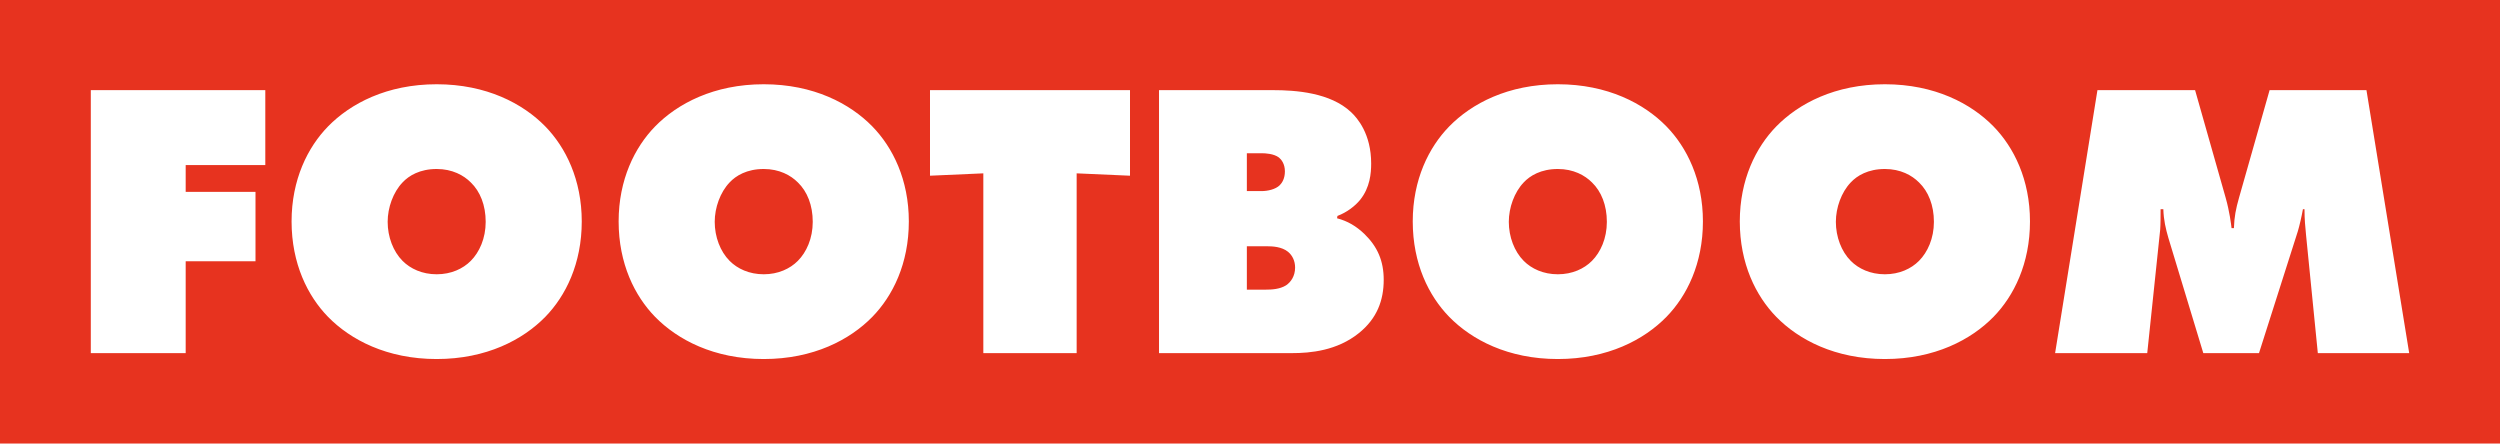 <svg width="124" height="22" viewBox="0 0 124 22" fill="none" xmlns="http://www.w3.org/2000/svg">
<path d="M0 0H124V22H0V0Z" fill="white"/>
<path fill-rule="evenodd" clip-rule="evenodd" d="M0 22H124V0H0V22ZM107.145 11.394C107.165 11.14 107.165 10.631 107.165 10.377H107.301C107.32 10.925 107.417 11.335 107.553 11.805L109.284 17.515H112.046L113.972 11.472C114.05 11.218 114.167 10.71 114.225 10.377H114.303C114.303 10.925 114.342 11.218 114.381 11.668L114.964 17.515H119.496L117.376 4.471H112.572L111.055 9.81C110.899 10.358 110.821 10.749 110.802 11.316H110.685C110.665 11.14 110.588 10.495 110.393 9.81L108.876 4.471H104.033L101.933 17.515H106.503L107.145 11.394ZM91.059 11.003C91.059 11.746 91.331 12.47 91.798 12.939C92.187 13.33 92.77 13.604 93.49 13.604C94.21 13.604 94.793 13.33 95.182 12.939C95.61 12.509 95.922 11.824 95.922 11.003C95.922 10.182 95.649 9.497 95.182 9.048C94.832 8.696 94.269 8.382 93.49 8.382C92.654 8.382 92.109 8.715 91.798 9.048C91.331 9.536 91.059 10.299 91.059 11.003ZM88.103 15.716C87.091 14.679 86.294 13.076 86.294 10.983C86.294 8.911 87.091 7.307 88.103 6.271C89.211 5.137 91.02 4.179 93.49 4.179C95.96 4.179 97.769 5.137 98.878 6.271C99.889 7.307 100.687 8.911 100.687 10.983C100.687 13.076 99.889 14.679 98.878 15.716C97.769 16.85 95.96 17.808 93.49 17.808C91.02 17.808 89.211 16.85 88.103 15.716ZM74.837 11.003C74.837 11.746 75.11 12.47 75.576 12.939C75.965 13.33 76.549 13.604 77.268 13.604C77.988 13.604 78.572 13.33 78.961 12.939C79.389 12.509 79.7 11.824 79.7 11.003C79.7 10.182 79.427 9.497 78.961 9.048C78.611 8.696 78.046 8.382 77.268 8.382C76.432 8.382 75.887 8.715 75.576 9.048C75.11 9.536 74.837 10.299 74.837 11.003ZM71.881 15.716C70.869 14.679 70.072 13.076 70.072 10.983C70.072 8.911 70.869 7.307 71.881 6.271C72.989 5.137 74.798 4.179 77.268 4.179C79.739 4.179 81.548 5.137 82.656 6.271C83.668 7.307 84.465 8.911 84.465 10.983C84.465 13.076 83.668 14.679 82.656 15.716C81.548 16.85 79.739 17.808 77.268 17.808C74.798 17.808 72.989 16.85 71.881 15.716ZM64.237 13.271C64.237 12.939 64.1 12.665 63.886 12.489C63.575 12.235 63.109 12.215 62.855 12.215H61.844V14.366H62.797C63.069 14.366 63.478 14.347 63.789 14.152C64.022 13.995 64.237 13.702 64.237 13.271ZM61.844 9.478H62.583C62.855 9.478 63.264 9.4 63.478 9.184C63.594 9.067 63.731 8.852 63.731 8.5C63.731 8.128 63.556 7.913 63.439 7.816C63.186 7.62 62.758 7.601 62.583 7.601H61.844V9.478ZM64.081 17.515H57.487V4.471H63.147C64.256 4.471 65.987 4.589 67.018 5.567C67.329 5.86 68.01 6.643 68.01 8.109C68.01 8.598 67.951 9.302 67.466 9.908C67.212 10.221 66.804 10.534 66.337 10.71L66.318 10.827C66.843 10.964 67.271 11.218 67.679 11.609C68.321 12.235 68.632 12.939 68.632 13.877C68.632 14.895 68.301 15.794 67.407 16.517C66.318 17.397 64.995 17.515 64.081 17.515ZM48.773 17.515H53.402V8.598L56.048 8.715V4.471H46.128V8.715L48.773 8.598V17.515ZM35.45 11.003C35.45 11.746 35.722 12.47 36.189 12.939C36.578 13.33 37.161 13.604 37.881 13.604C38.6 13.604 39.184 13.33 39.573 12.939C40.001 12.509 40.312 11.824 40.312 11.003C40.312 10.182 40.04 9.497 39.573 9.048C39.223 8.696 38.659 8.382 37.881 8.382C37.044 8.382 36.5 8.715 36.189 9.048C35.722 9.536 35.45 10.299 35.45 11.003ZM32.493 15.716C31.482 14.679 30.684 13.076 30.684 10.983C30.684 8.911 31.482 7.307 32.493 6.271C33.602 5.137 35.411 4.179 37.881 4.179C40.351 4.179 42.16 5.137 43.268 6.271C44.28 7.307 45.078 8.911 45.078 10.983C45.078 13.076 44.28 14.679 43.268 15.716C42.16 16.85 40.351 17.808 37.881 17.808C35.411 17.808 33.602 16.85 32.493 15.716ZM19.228 11.003C19.228 11.746 19.5 12.47 19.967 12.939C20.356 13.33 20.94 13.604 21.659 13.604C22.379 13.604 22.962 13.33 23.351 12.939C23.779 12.509 24.09 11.824 24.09 11.003C24.09 10.182 23.818 9.497 23.351 9.048C23.001 8.696 22.437 8.382 21.659 8.382C20.823 8.382 20.278 8.715 19.967 9.048C19.5 9.536 19.228 10.299 19.228 11.003ZM16.271 15.716C15.26 14.679 14.462 13.076 14.462 10.983C14.462 8.911 15.26 7.307 16.271 6.271C17.38 5.137 19.189 4.179 21.659 4.179C24.129 4.179 25.938 5.137 27.047 6.271C28.058 7.307 28.855 8.911 28.855 10.983C28.855 13.076 28.058 14.679 27.047 15.716C25.938 16.85 24.129 17.808 21.659 17.808C19.189 17.808 17.38 16.85 16.271 15.716ZM9.21 17.515H4.504V4.471H13.159V8.187H9.21V9.517H12.673V12.959H9.21V17.515Z" fill="#E7331F"/>
</svg>

